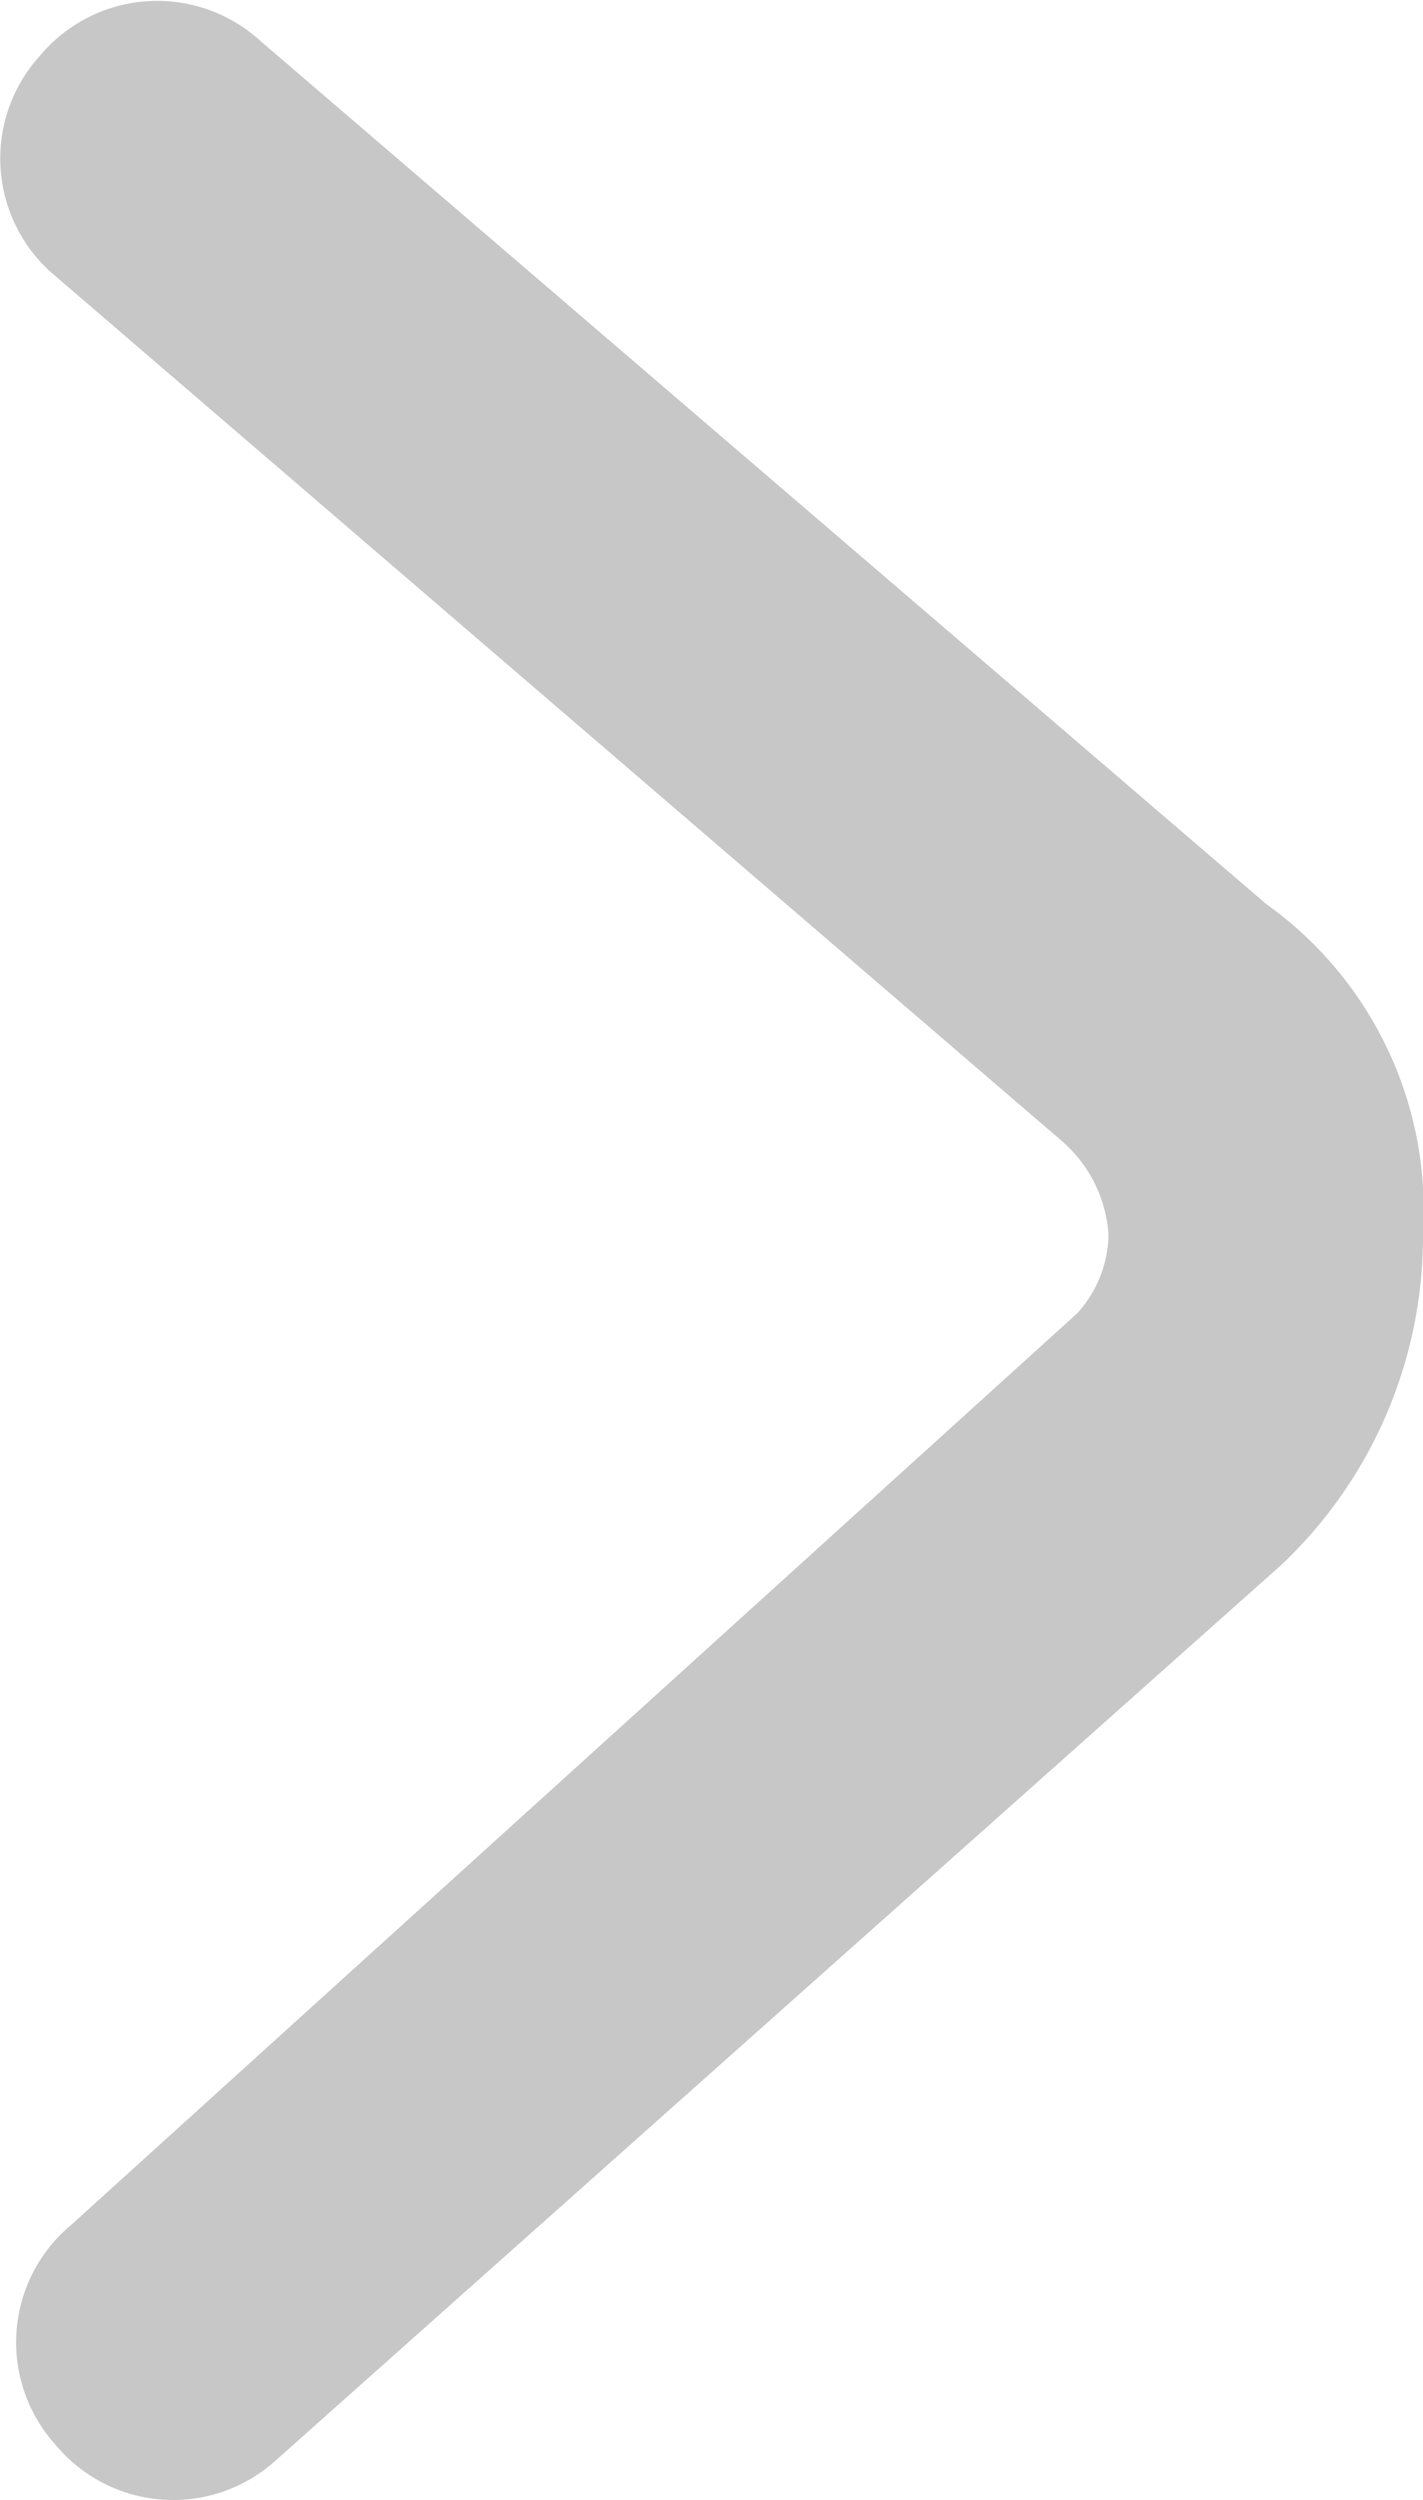 <svg xmlns="http://www.w3.org/2000/svg" width="6.629" height="11.647" viewBox="0 0 6.629 11.647">
  <path id="Path_35" data-name="Path 35" d="M-43.978-93.059a2.107,2.107,0,0,1-.659,1.538l-4.686,4.173a.712.712,0,0,1-1.025-.073.712.712,0,0,1,.073-1.025l4.686-4.246a.559.559,0,0,0,.146-.366.632.632,0,0,0-.22-.439l-4.686-4.027a.712.712,0,0,1-.073-1.025.712.712,0,0,1,1.025-.073L-44.71-94.6a1.752,1.752,0,0,1,.732,1.537Z" transform="translate(50.607 98.81)" fill="#c7c7c7"/>
</svg>
